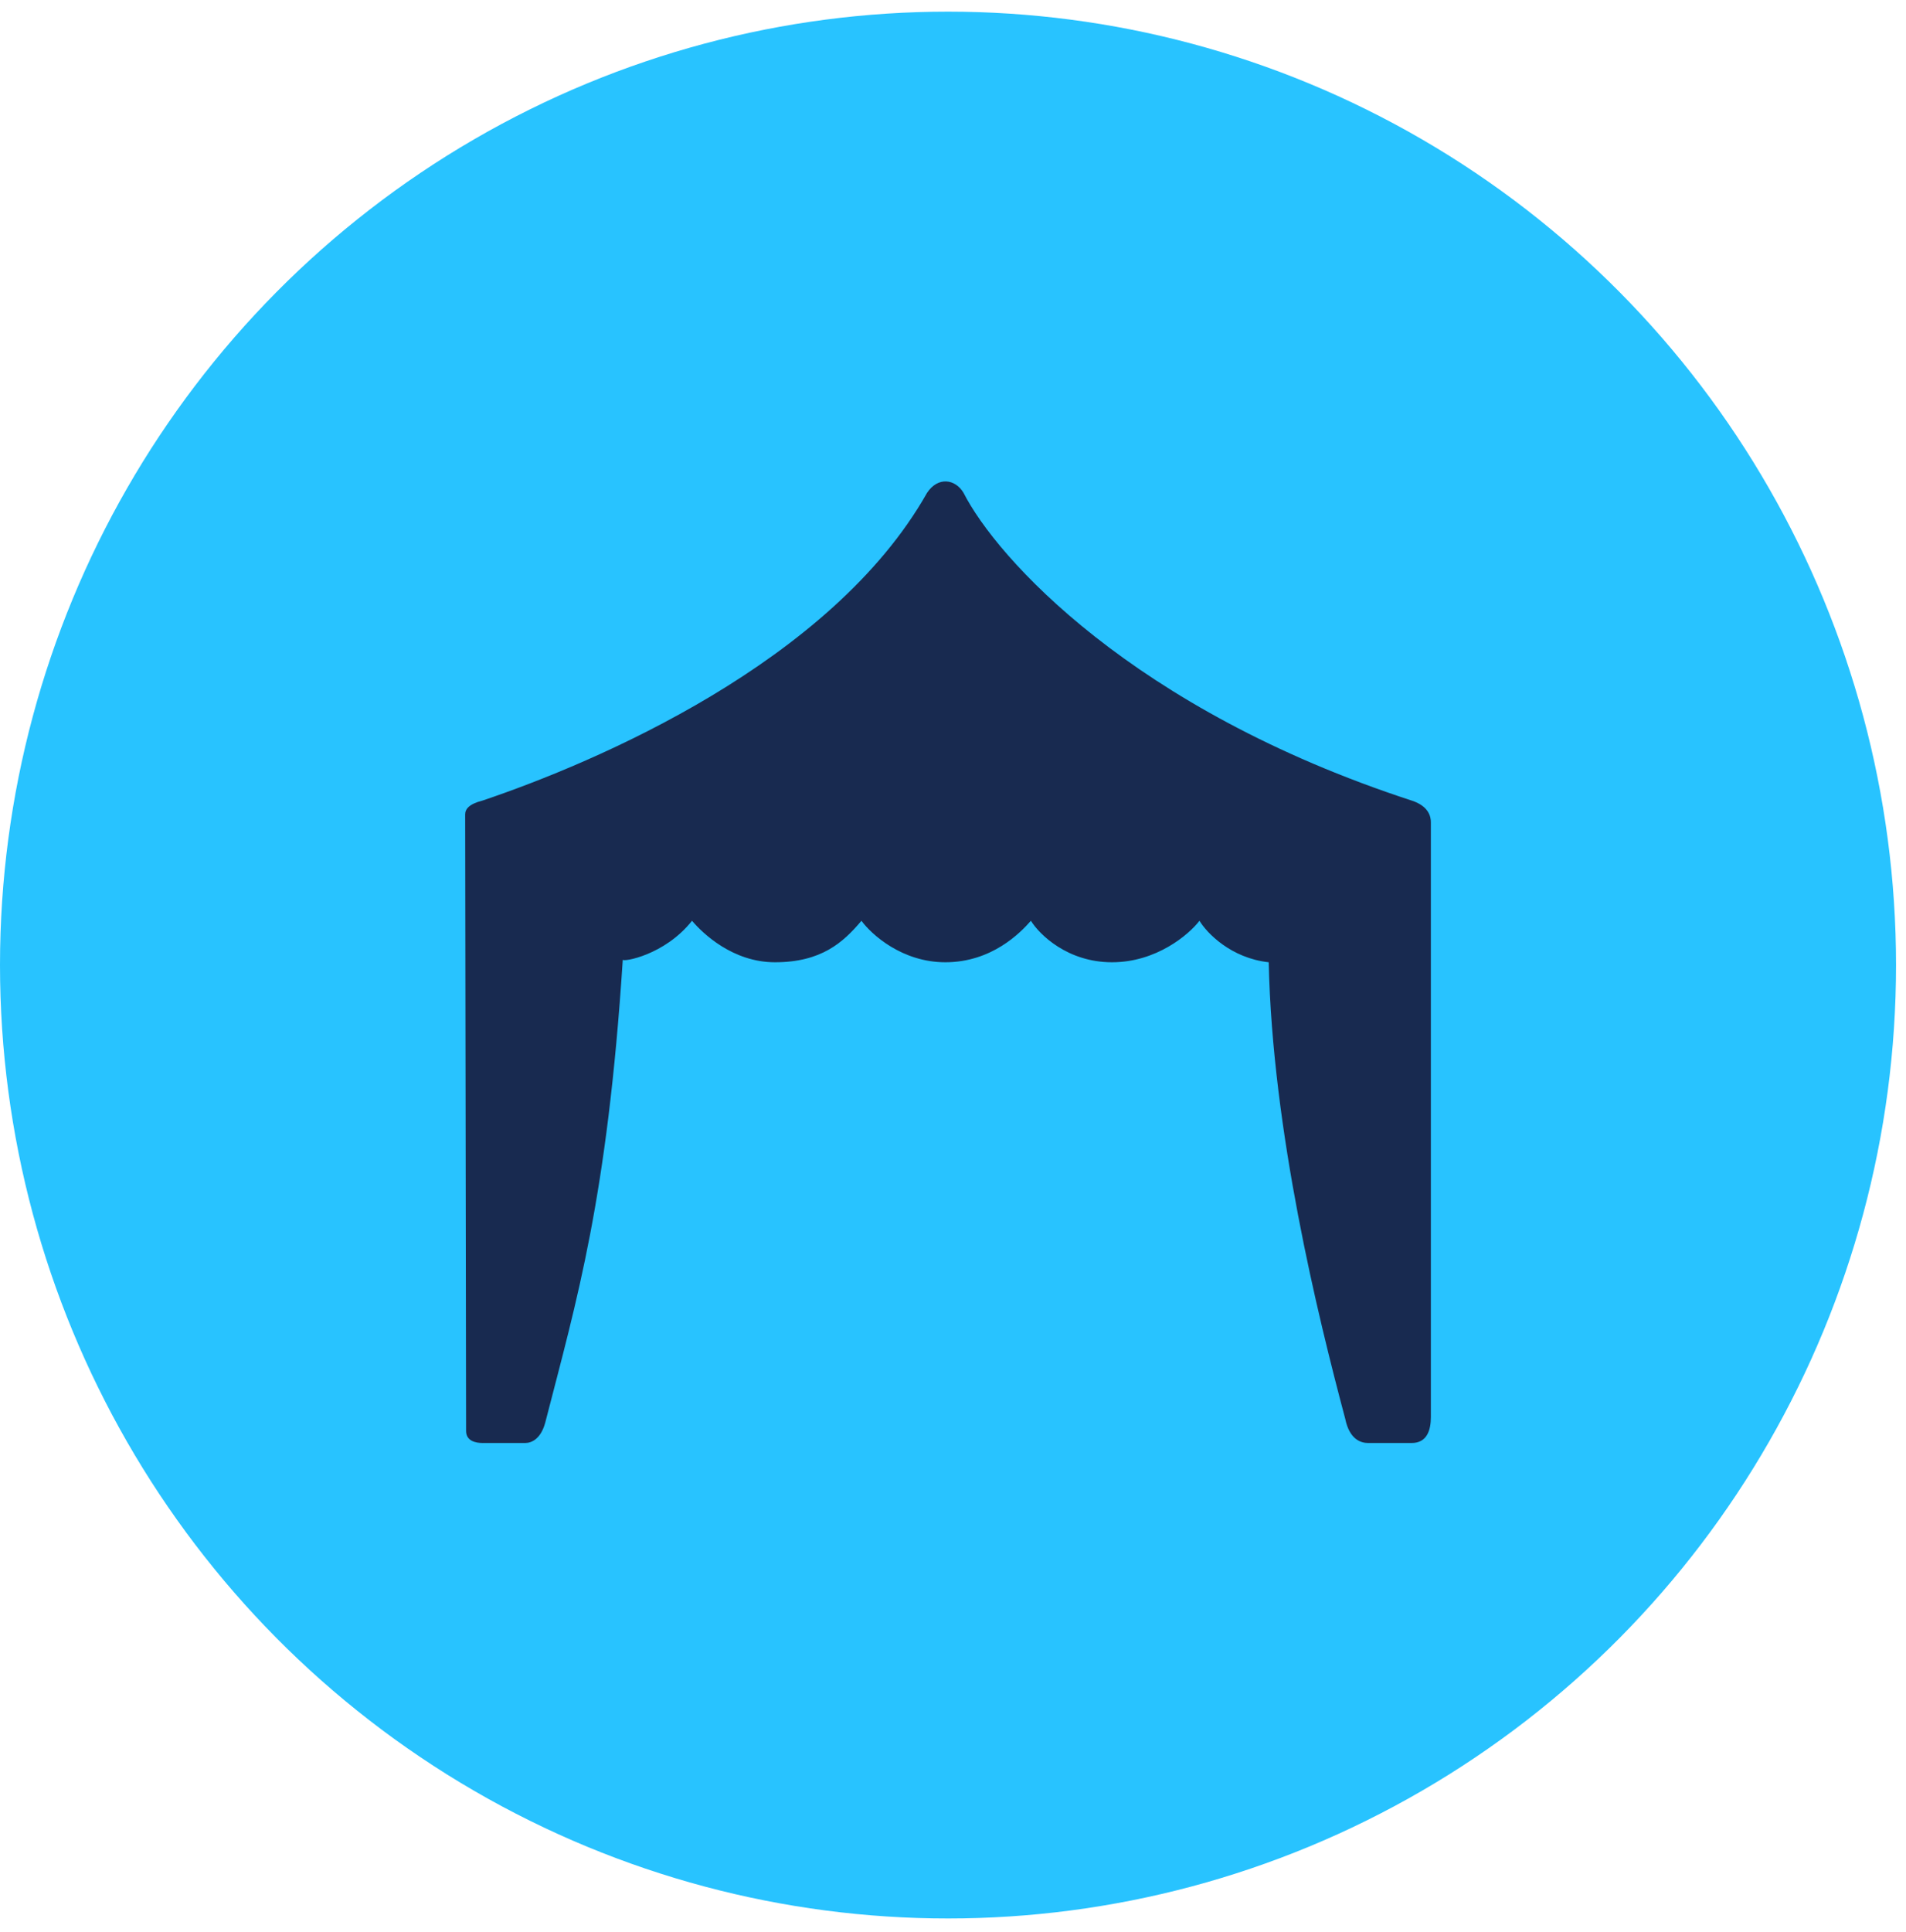 <svg width="75" height="76" viewBox="0 0 75 76" fill="none" xmlns="http://www.w3.org/2000/svg">
<ellipse cx="37.304" cy="37.958" rx="37.304" ry="37.5" fill="#28C3FF"/>
<path d="M18.34 56.28C18.34 56.688 18.734 56.756 18.985 56.756H20.67C20.921 56.756 21.287 56.593 21.459 55.94C22.702 51.111 23.897 47.132 24.506 37.746C24.499 37.848 26.155 37.576 27.231 36.216C27.661 36.726 28.844 37.848 30.493 37.848C32.321 37.848 33.182 37.066 33.898 36.216C34.293 36.76 35.502 37.848 37.197 37.848C39.025 37.848 40.148 36.692 40.566 36.216C40.901 36.76 42.008 37.848 43.757 37.848C45.507 37.848 46.78 36.76 47.199 36.216C47.485 36.692 48.432 37.685 49.923 37.848C50.066 44.48 51.859 51.768 52.934 55.804C53.106 56.647 53.58 56.756 53.831 56.756H55.551C56.154 56.756 56.304 56.246 56.304 55.736V32.339C56.304 32.135 56.233 31.711 55.551 31.489C44.538 27.897 39.204 21.922 37.914 19.383C37.591 18.839 36.91 18.736 36.48 19.383C32.715 26.048 23.431 29.992 18.985 31.489C18.448 31.625 18.304 31.829 18.304 32.033L18.34 56.28Z" fill="#182A50"/>
</svg>

